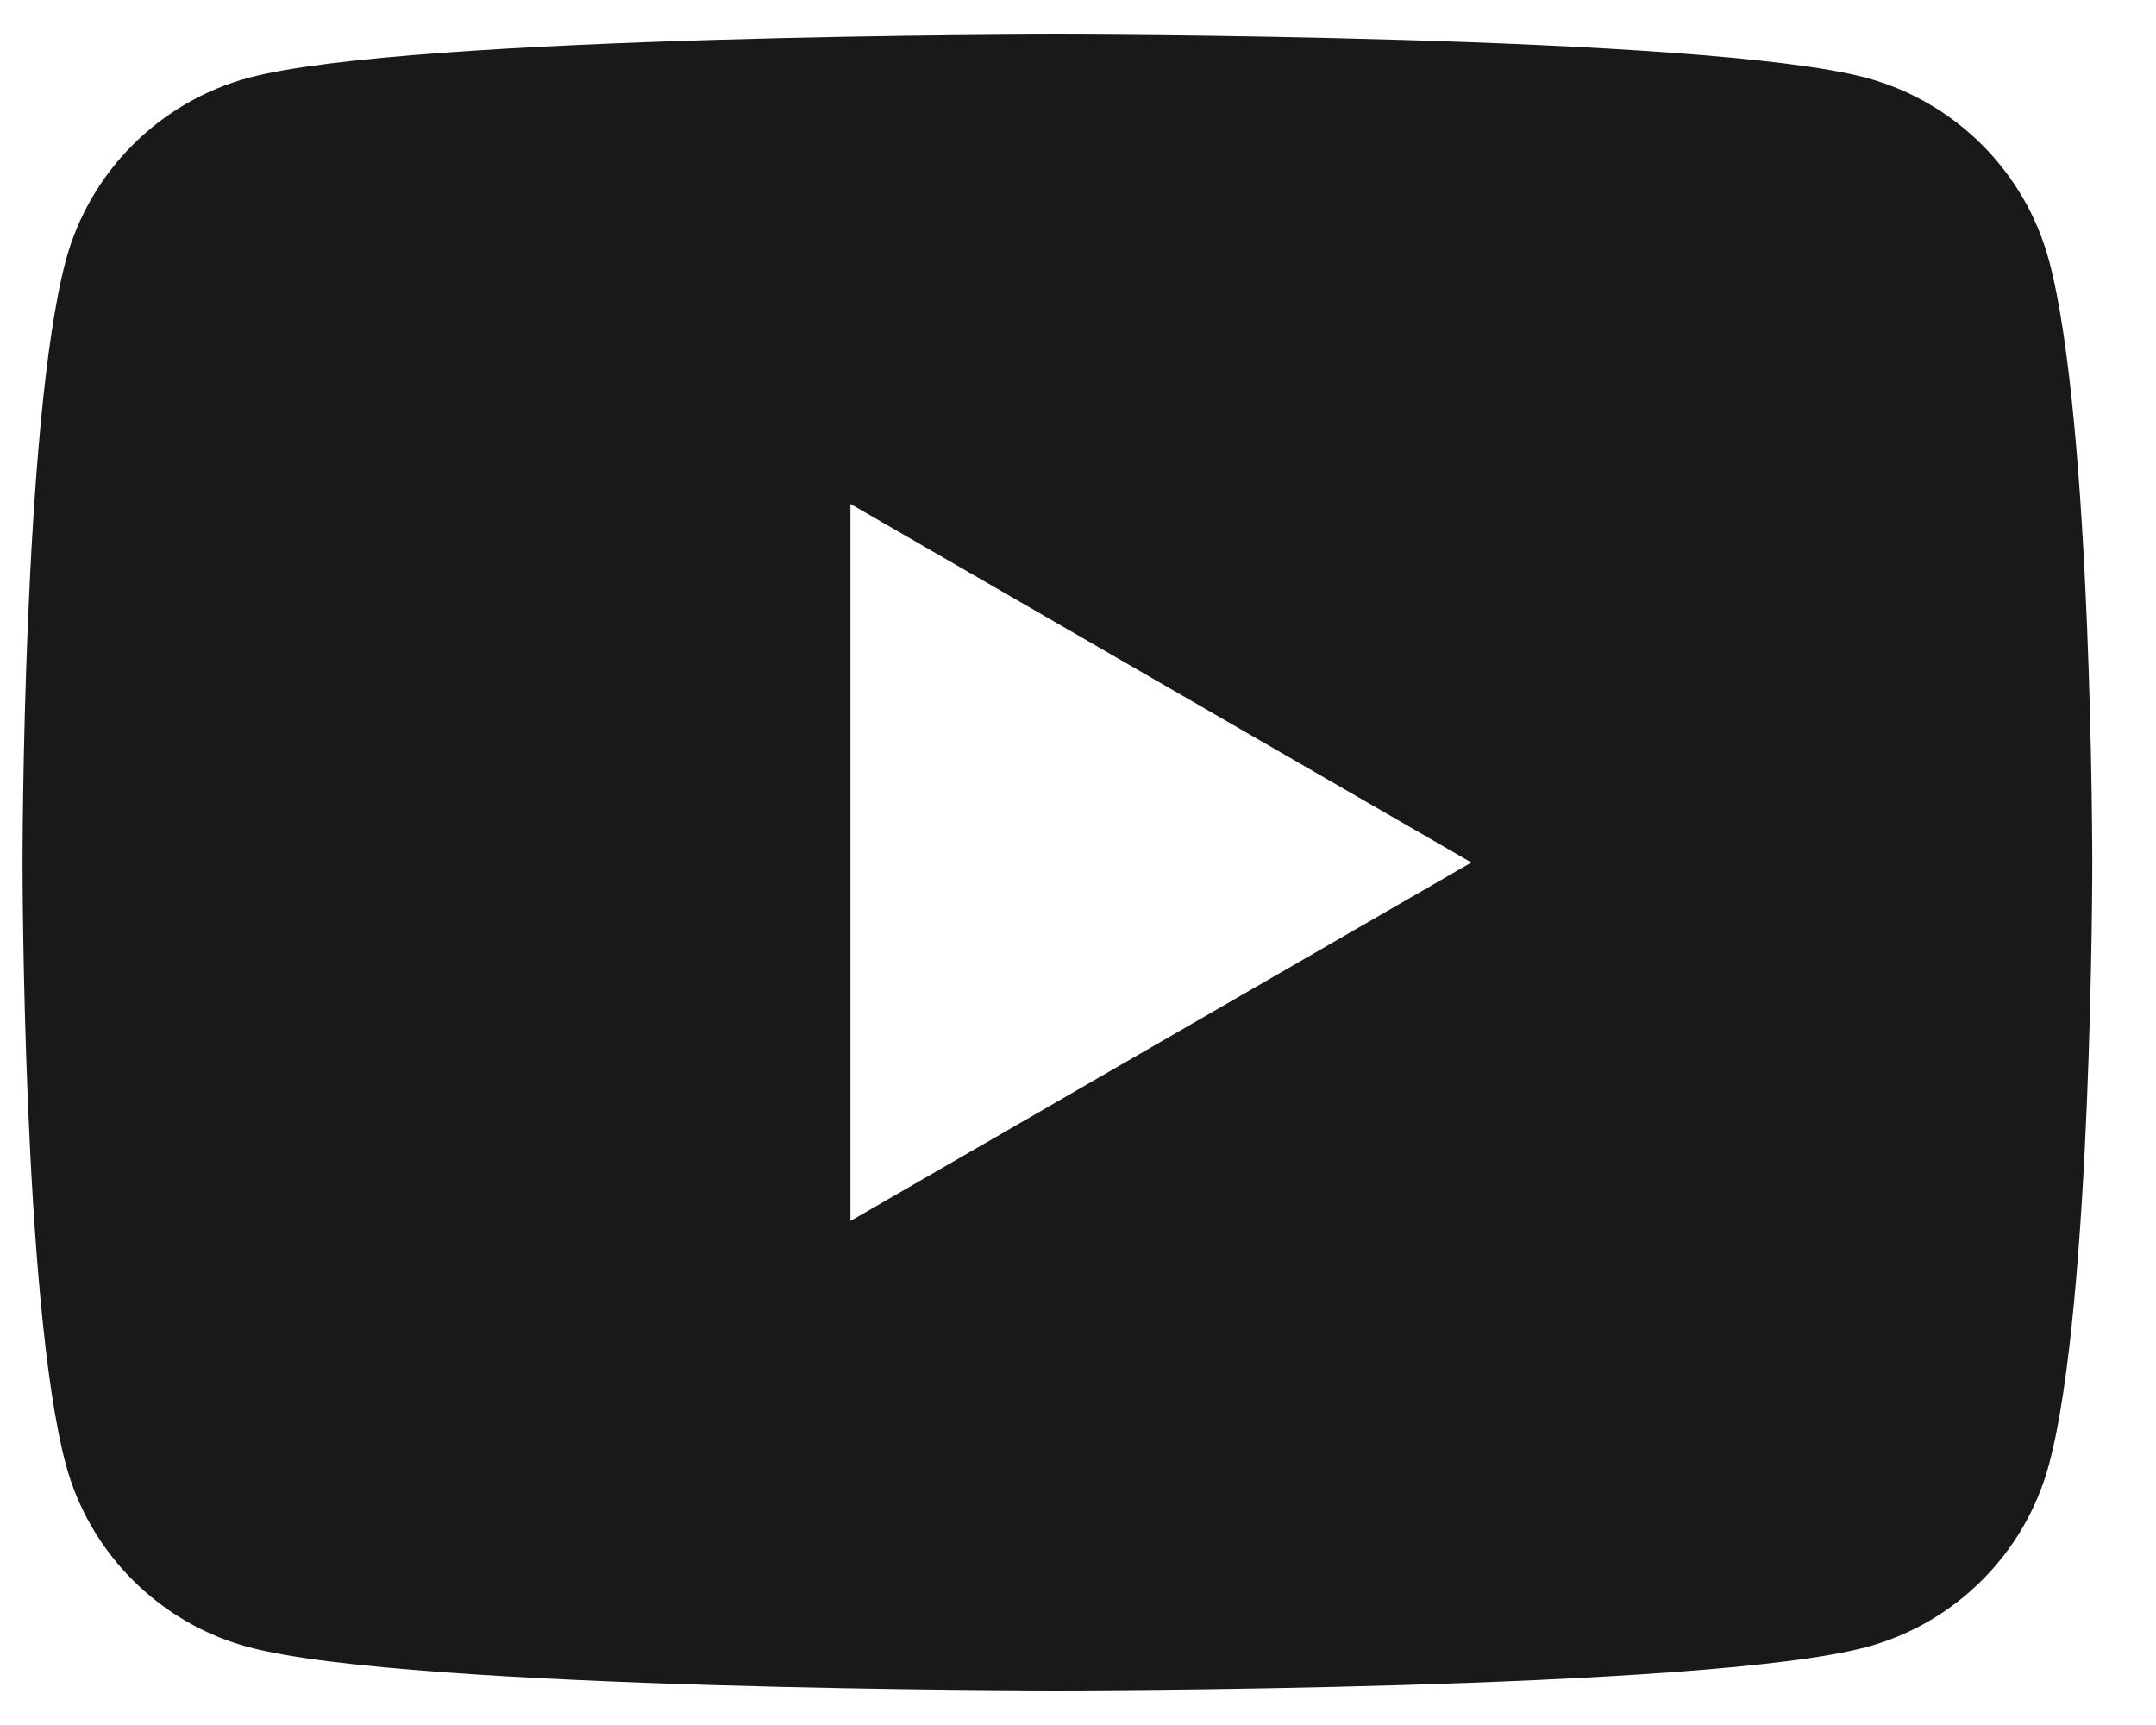 <svg width="20" height="16" viewBox="0 0 20 16" fill="none" xmlns="http://www.w3.org/2000/svg">
<g id="yt.svg" clip-path="url(#clip0_75_2931)">
<path id="Vector" d="M19.008 2.418C18.787 1.593 18.136 0.942 17.31 0.721C15.813 0.32 9.809 0.32 9.809 0.32C9.809 0.32 3.805 0.32 2.308 0.721C1.482 0.942 0.831 1.593 0.61 2.418C0.209 3.916 0.209 8 0.209 8C0.209 8 0.209 12.084 0.61 13.581C0.831 14.407 1.482 15.058 2.308 15.278C3.805 15.68 9.809 15.68 9.809 15.68C9.809 15.68 15.813 15.68 17.31 15.278C18.137 15.058 18.787 14.407 19.008 13.581C19.409 12.084 19.409 8 19.409 8C19.409 8 19.409 3.916 19.008 2.418ZM7.889 11.325V4.674L13.649 8L7.889 11.325Z" fill="#191919"/>
</g>
<defs>
<clipPath id="clip0_75_2931">
<rect width="20" height="16" fill="white"/>
</clipPath>
</defs>
</svg>
